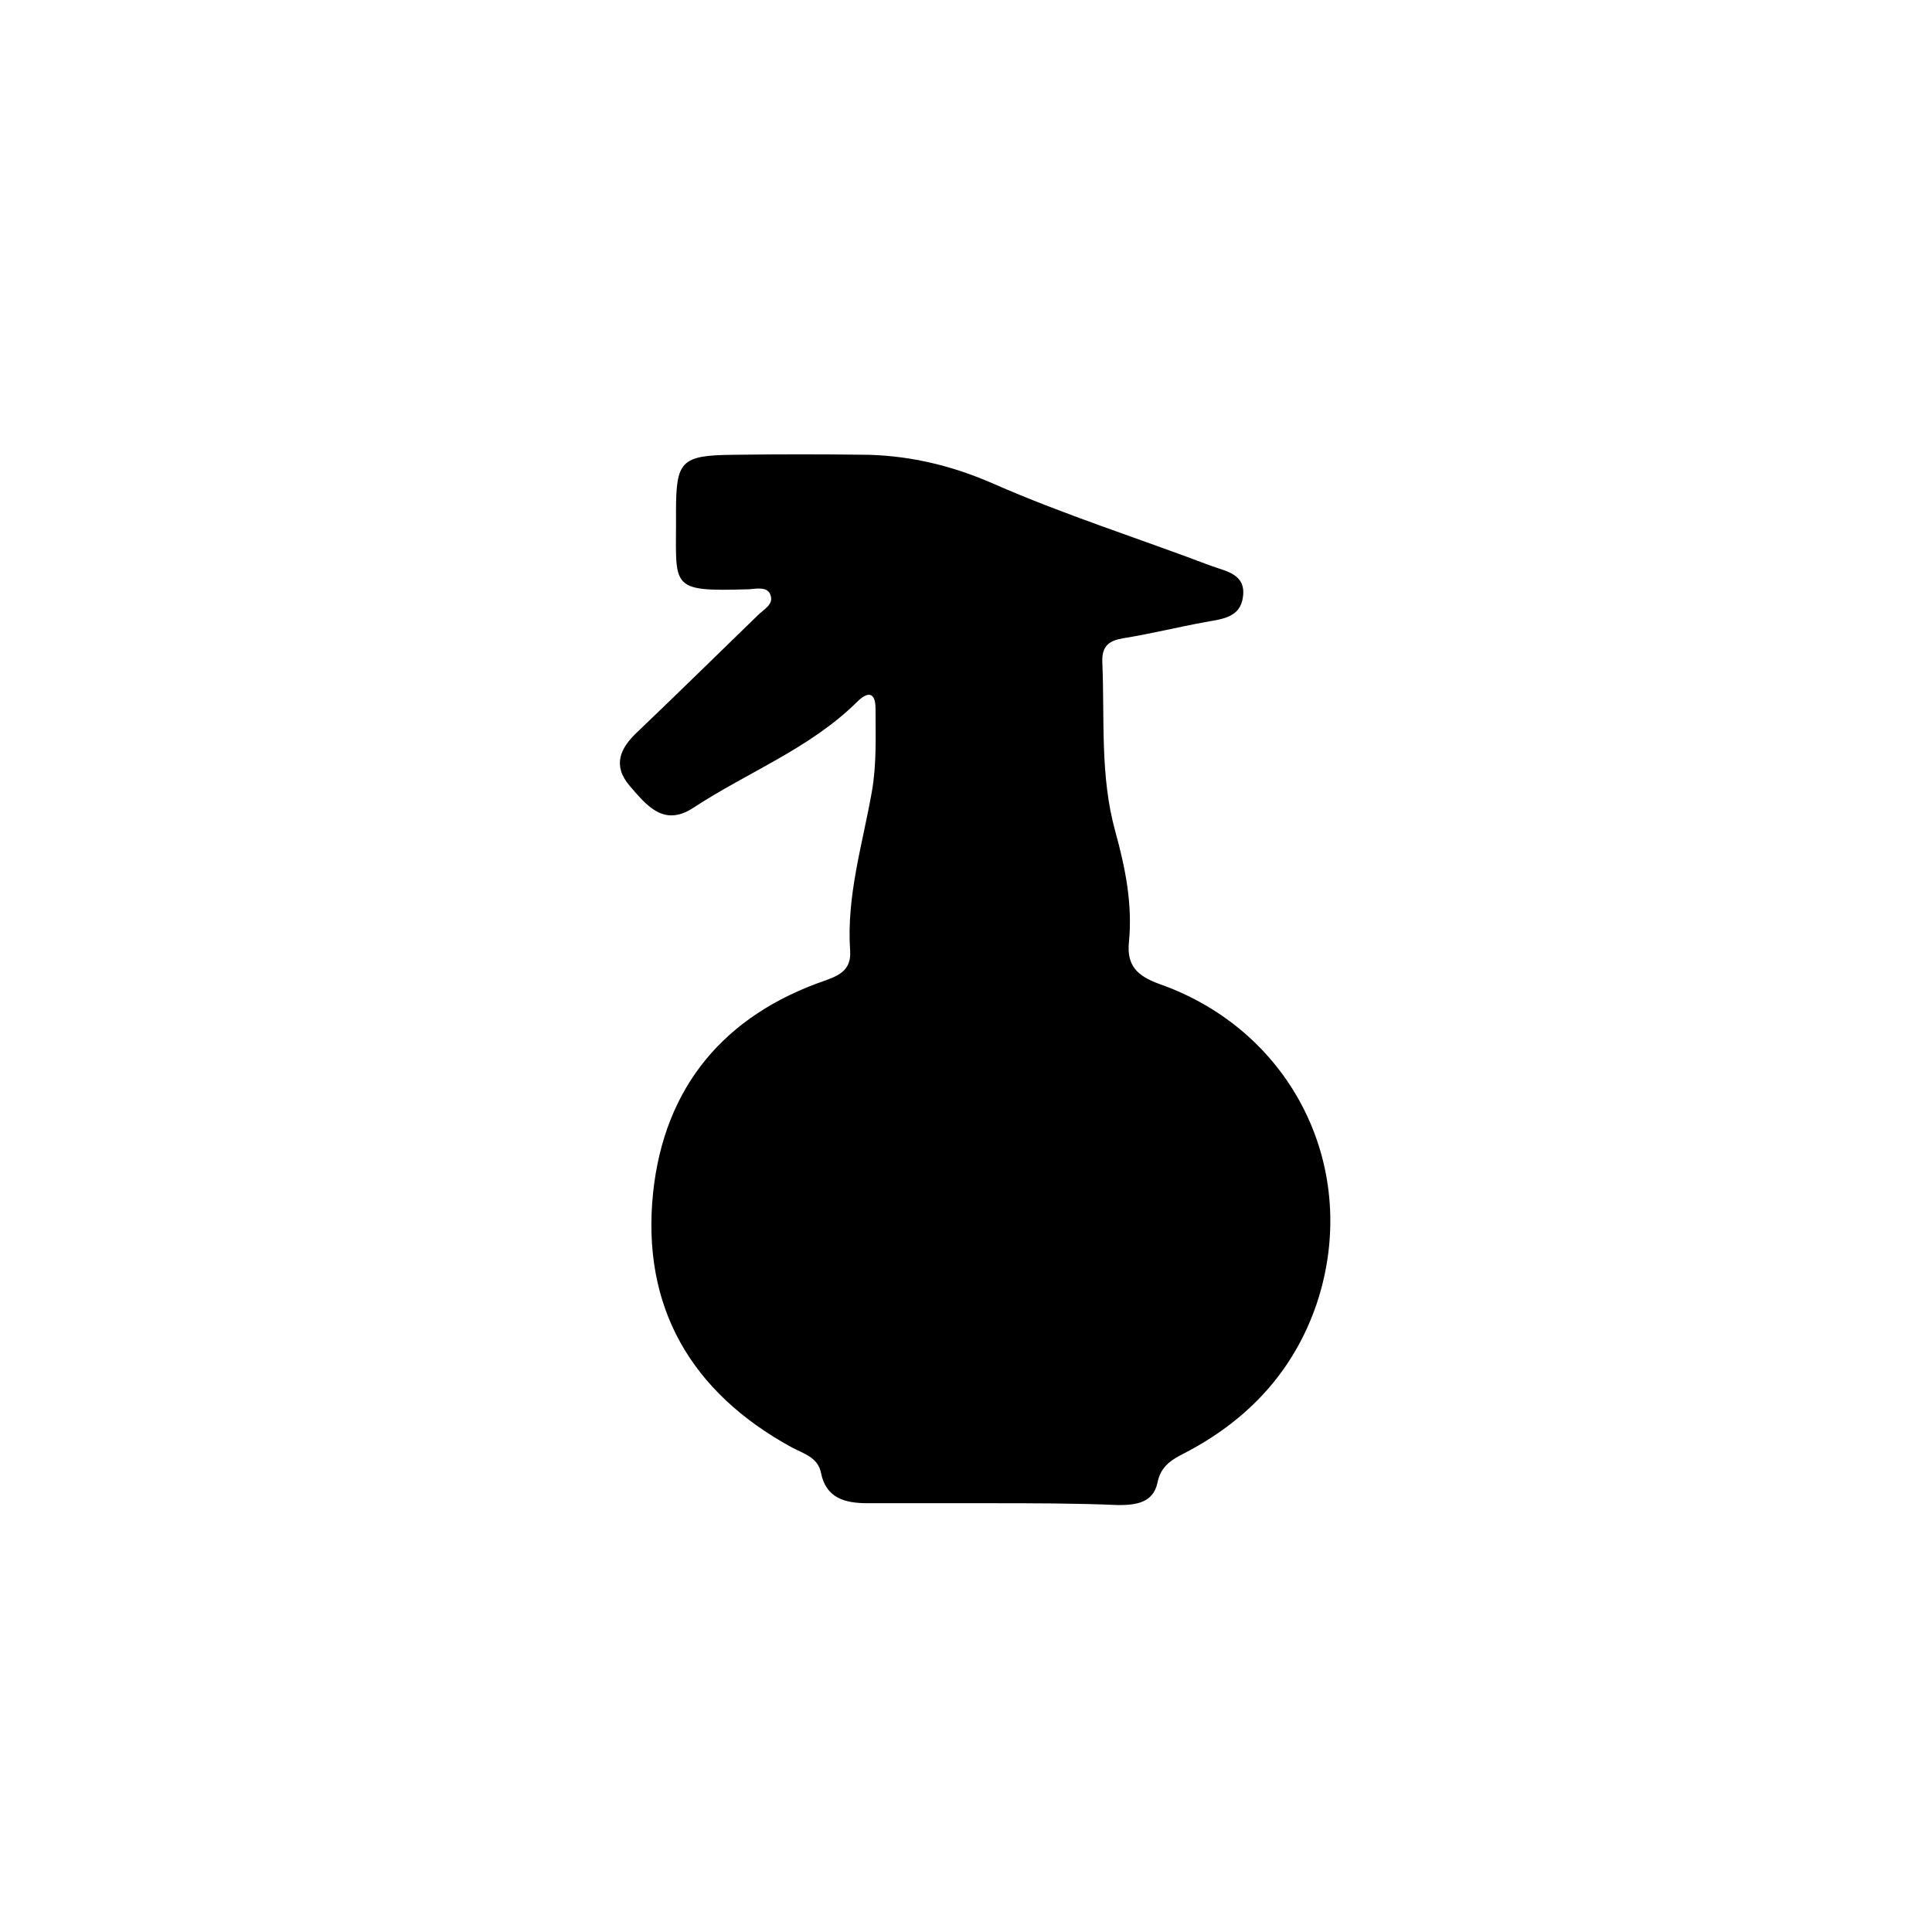 <?xml version="1.0" encoding="utf-8"?>
<!-- Generator: Adobe Illustrator 19.2.1, SVG Export Plug-In . SVG Version: 6.00 Build 0)  -->
<svg version="1.1" id="Ebene_1" xmlns="http://www.w3.org/2000/svg" xmlns:xlink="http://www.w3.org/1999/xlink" x="0px" y="0px"
	 viewBox="0 0 311.8 311.8" style="enable-background:new 0 0 311.8 311.8;" xml:space="preserve">
<path class="st0 border" d="M159.5,242.6c-6.5,0-13,0-19.5,0c-3.6,0-6.7-0.8-7.5-4.9c-0.5-2.5-2.8-3.1-4.7-4.1
	c-16.3-8.9-24.3-22.7-22.4-41.1c1.8-17.1,11.5-28.7,27.9-34.3c2.5-0.9,4.1-1.9,3.9-4.8c-0.6-8.8,2-17.1,3.5-25.6
	c0.8-4.5,0.6-9,0.6-13.4c0-2.7-1.2-2.9-3-1.1c-7.6,7.5-17.6,11.3-26.3,17c-4.9,3.3-7.7-0.4-10.4-3.5c-2.8-3.3-1.5-6.1,1.3-8.7
	c6.5-6.2,12.9-12.5,19.4-18.8c0.9-0.9,2.5-1.7,2.1-3.1c-0.4-1.6-2.2-1.2-3.5-1.1c-13.3,0.4-11.7-0.2-11.8-12.5
	c0-8.2,0.8-9.1,9.1-9.2c7.3-0.1,14.7-0.1,22,0c7,0.2,13.6,1.8,20.2,4.7c11.4,5,23.4,8.8,35,13.2c2.4,0.9,5.7,1.3,5.2,5
	c-0.4,3.4-3.4,3.6-6.1,4.1c-4.4,0.8-8.8,1.9-13.2,2.6c-2.3,0.4-3.5,1.2-3.4,3.9c0.4,9.1-0.4,18.3,2.1,27.3
	c1.6,5.8,2.8,11.7,2.2,17.8c-0.4,3.8,1.3,5.5,4.9,6.8c21.6,7.6,32.6,30,25.4,51.6c-3.7,10.9-11.1,18.8-21.3,24.1
	c-2.2,1.1-3.9,2.2-4.4,4.8c-0.7,3.3-3.6,3.6-6.3,3.6C173.5,242.6,166.5,242.6,159.5,242.6C159.5,242.6,159.5,242.6,159.5,242.6z"/>
<path class="st1" d="M159.1,233.9c-3.8,0-7.7,0-11.5,0c-3.4,0-7.1,0.7-8.7-3.9c-0.3-0.9-2.1-1.4-3.3-1.9
	c-15.8-6.1-24.9-19.7-23.2-34.5c1.9-16.2,13.6-27.9,31-29.3c12-1,24.3-1.5,36.4,0.6c14.3,2.5,25,14.7,26.3,29.5
	c1.2,13.7-8,28-21.4,32.9c-2.8,1-5.8,1.6-6.8,5.1c-0.5,1.7-2.4,1.5-3.9,1.5C169.1,234,164.1,233.9,159.1,233.9
	C159.1,233.9,159.1,233.9,159.1,233.9z"/>
<path class="st1" d="M184.2,94.3c-5.8,1.8-11,3.7-16.7-0.5c-6.4-4.6-15.4-2.5-21.3,3.8c-2.6,2.7-4.2,3.1-6.7,0.1
	c-2-2.4-4.4-4.5-6.6-6.8c-2.3-2.4-2-5.3-1.3-8c0.8-2.7,3.6-1.8,5.6-1.9c10.7-0.2,20.5,3,30.1,7.5C172.6,91.1,178.5,92.4,184.2,94.3z
	"/>
<path class="st2" d="M158.6,142.6c-3.2,0-6.3,0-9.5,0c-2.5,0-3.8-1.1-3-3.8c0-0.2,0.1-0.3,0.1-0.5c1.6-11.3,1.6-11.3,13.1-11.3
	c11.2,0,11.3,0.2,12.8,11.5c0.4,2.9-0.6,4.1-3.4,4.1C165.3,142.6,161.9,142.6,158.6,142.6z"/>
<path class="st1" d="M159.2,118.9c-0.3,0-0.7,0.1-1,0c-3.2-0.9-8.6,2.7-8.9-4.4c-0.3-8.3,2.9-13.8,8.8-14.6
	c5.2-0.7,9.5,2.6,10.7,8.2C170.9,117.4,169.5,118.9,159.2,118.9z"/>
<path class="st3" d="M159.6,155.8c-3.6,0-7.3,0-10.9,0c-1.8,0-3.3-0.5-3.3-2.8c0-2.2,1.3-3,3.1-3c7.4,0,14.9,0,22.3,0
	c1.9,0,3.1,1,3.1,3.1c0,2.2-1.6,2.7-3.4,2.7C166.8,155.8,163.2,155.8,159.6,155.8C159.6,155.8,159.6,155.8,159.6,155.8z"/>
<path class="st2" d="M116.8,116.6c4.5-4.5,8.9-9,13.4-13.4c1.3-1.2,2.4-0.6,3.4,0.5c1.2,1.3,0.8,2.3-0.3,3.5
	c-4.4,4.8-10.3,7.2-15.7,10.6C117.4,117.3,117.1,117,116.8,116.6z"/>
<path class="st4" d="M123,84.3c-0.1,1.9-1.2,2.6-3,2.5c-1.9-0.1-2.7-1.1-2.7-2.9c0-1.8,0.8-2.8,2.7-2.8
	C122.1,81.1,123,82.3,123,84.3z"/>
</svg>
